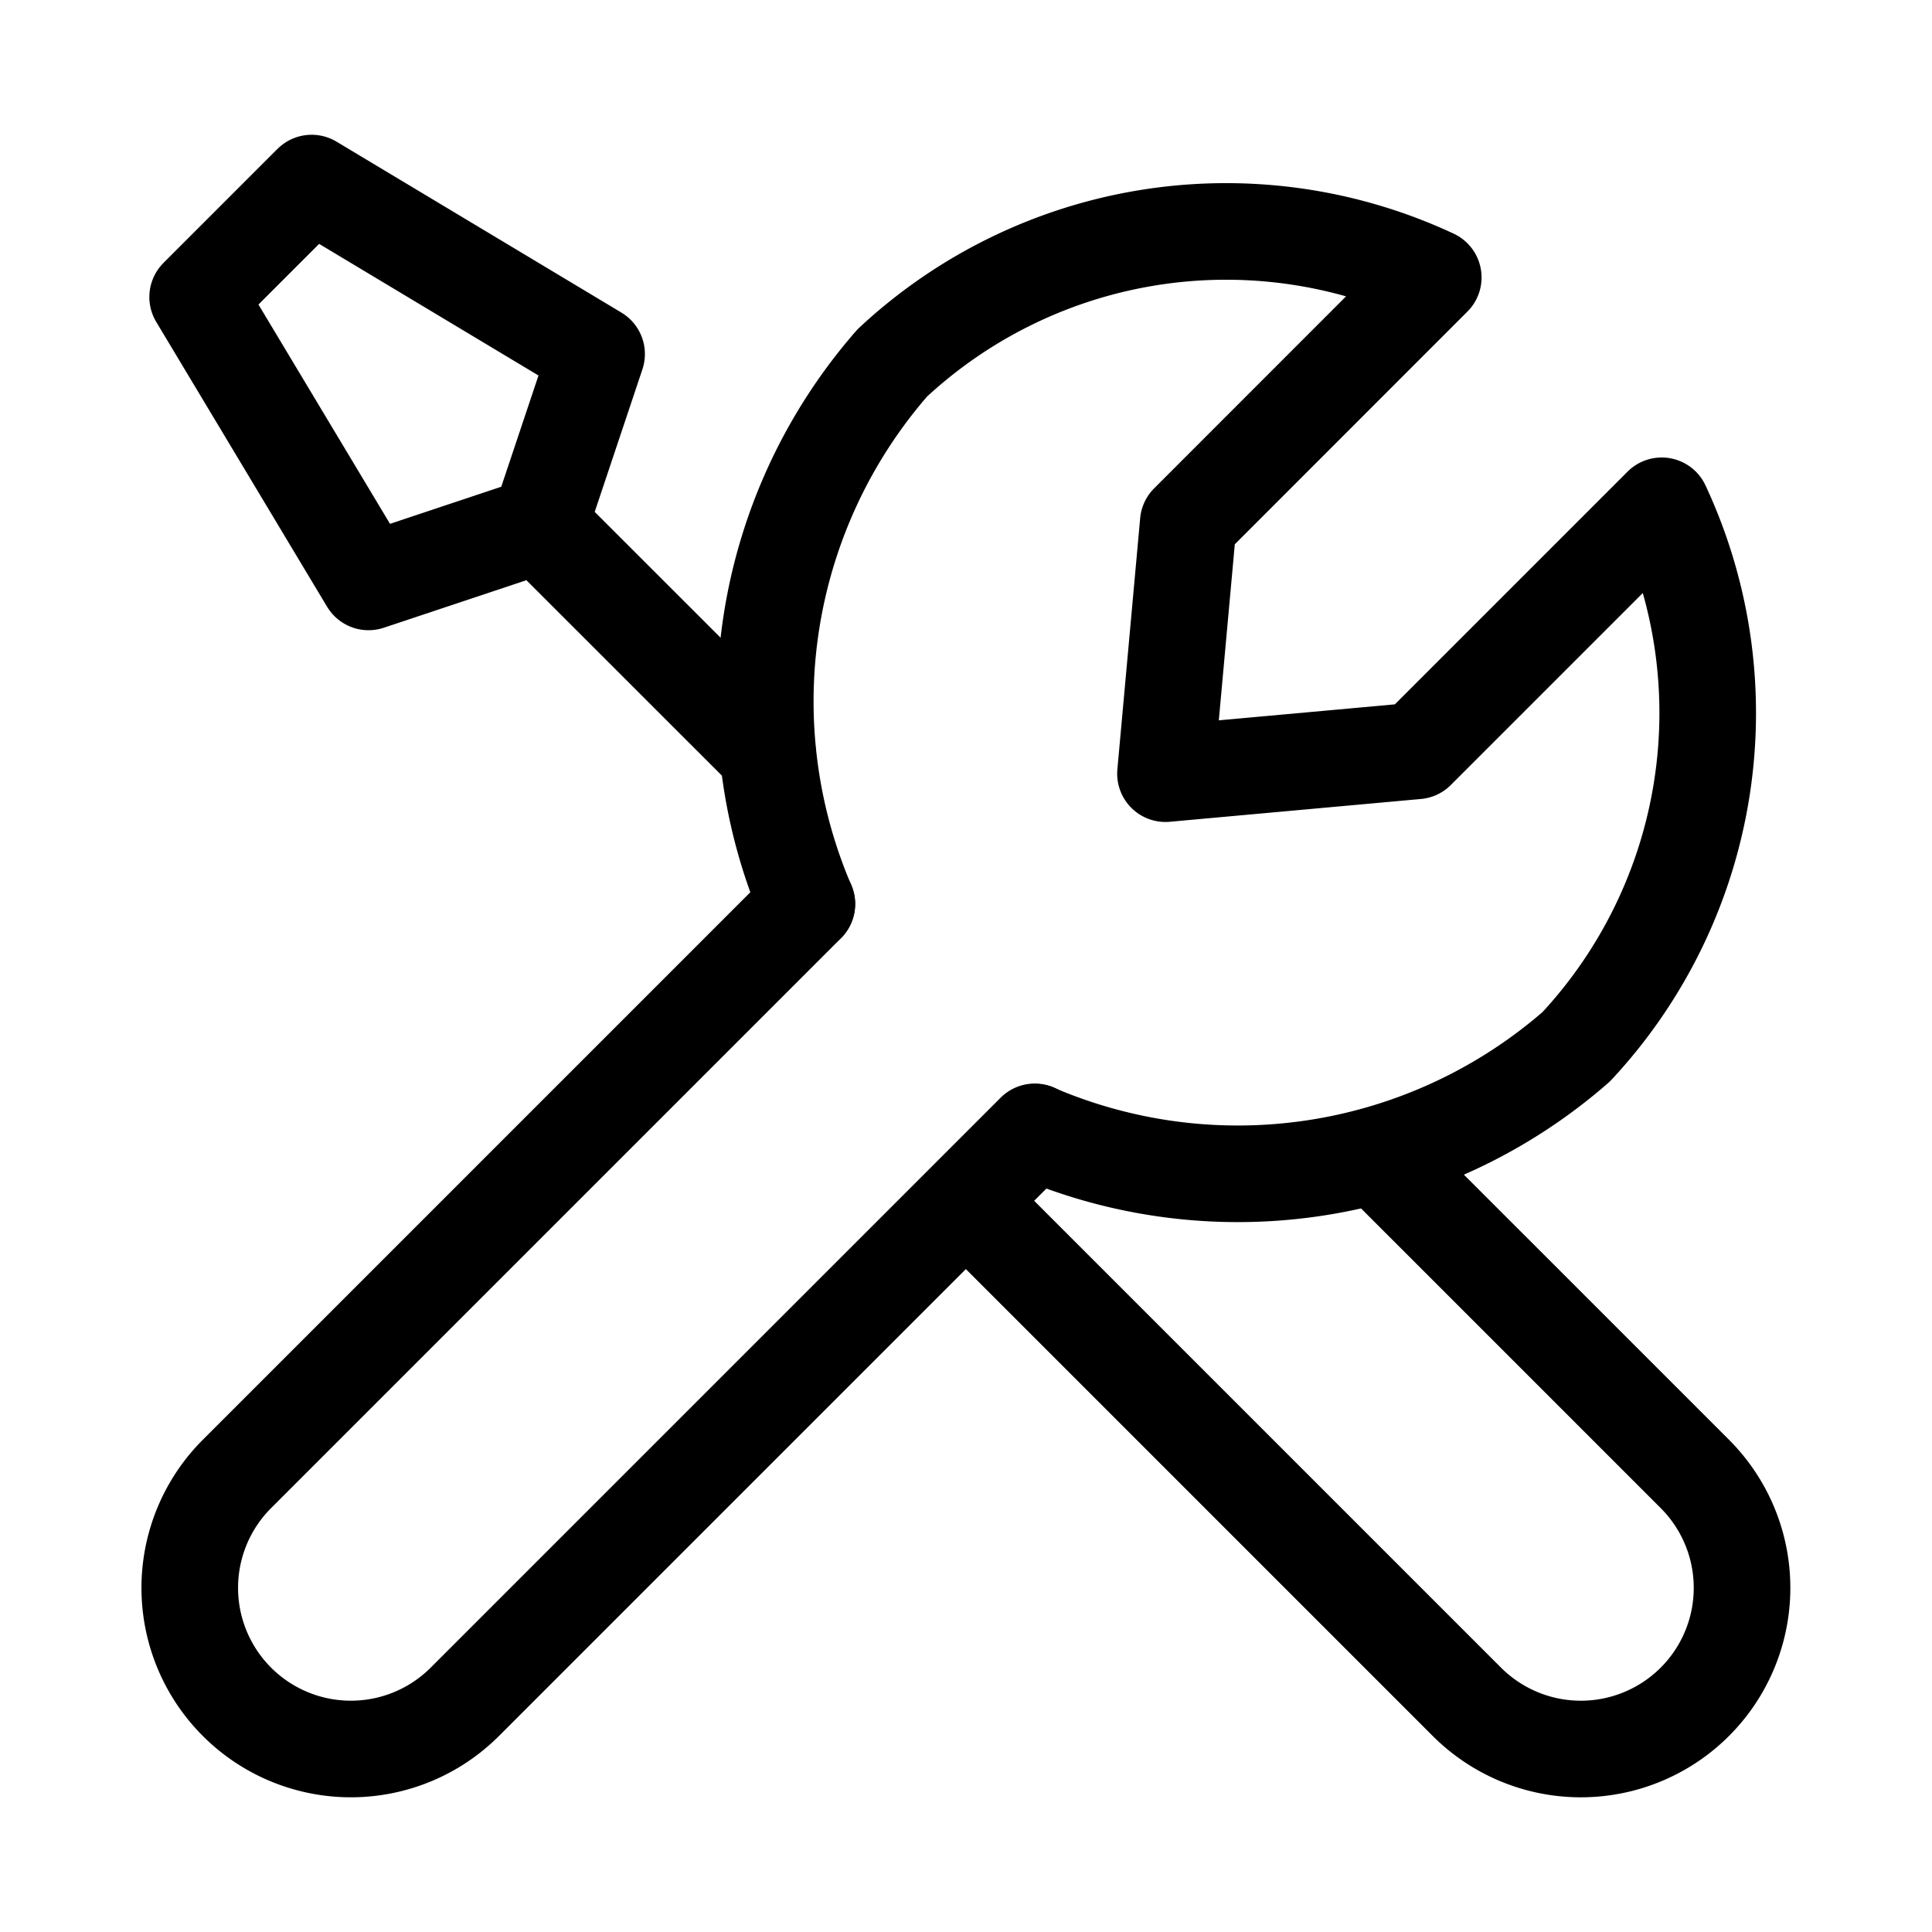 <svg xmlns="http://www.w3.org/2000/svg" xmlns:xlink="http://www.w3.org/1999/xlink" width="20" height="20" viewBox="0 0 20 20">
  <defs>
    <clipPath id="clip-path">
      <rect id="Rectangle_30371" data-name="Rectangle 30371" width="20" height="20" transform="translate(-14931 -17338)" fill="#fff" stroke="#707070" stroke-width="1"/>
    </clipPath>
  </defs>
  <g id="tools" transform="translate(14931 17338)" clip-path="url(#clip-path)">
    <g id="Group_6573" data-name="Group 6573" transform="translate(-14929.035 -17336.105)">
      <path id="Path_24459" data-name="Path 24459" d="M136.782,96.607l-5.9,5.9a1.668,1.668,0,0,0,0,2.359h0a1.668,1.668,0,0,0,2.359,0l5.9-5.9" transform="translate(-130.394 -89.144)" fill="none" stroke="#000" stroke-linecap="round" stroke-linejoin="round" stroke-width="1"/>
      <path id="Path_24460" data-name="Path 24460" d="M144.337,99.8l3.236,3.236a1.668,1.668,0,0,1,0,2.359h0a1.669,1.669,0,0,1-2.36,0l-5.179-5.179" transform="translate(-131.993 -89.673)" fill="none" stroke="#000" stroke-linecap="round" stroke-linejoin="round" stroke-width="1"/>
      <path id="Path_24461" data-name="Path 24461" d="M134.029,91.2l-1.769.59-1.769-2.949,1.18-1.18,2.95,1.77Zm0,0,2.362,2.361" transform="translate(-130.41 -87.661)" fill="none" stroke="#000" stroke-linecap="round" stroke-linejoin="round" stroke-width="1"/>
      <path id="Path_24462" data-name="Path 24462" d="M137.968,95.22a5.326,5.326,0,0,1,.885-5.6,5.067,5.067,0,0,1,5.6-.885l-2.536,2.537-.236,2.6,2.6-.236,2.537-2.537a5.067,5.067,0,0,1-.885,5.6,5.324,5.324,0,0,1-5.6.885" transform="translate(-131.581 -87.758)" fill="none" stroke="#000" stroke-linecap="round" stroke-linejoin="round" stroke-width="1"/>
    </g>
  </g>
</svg>
